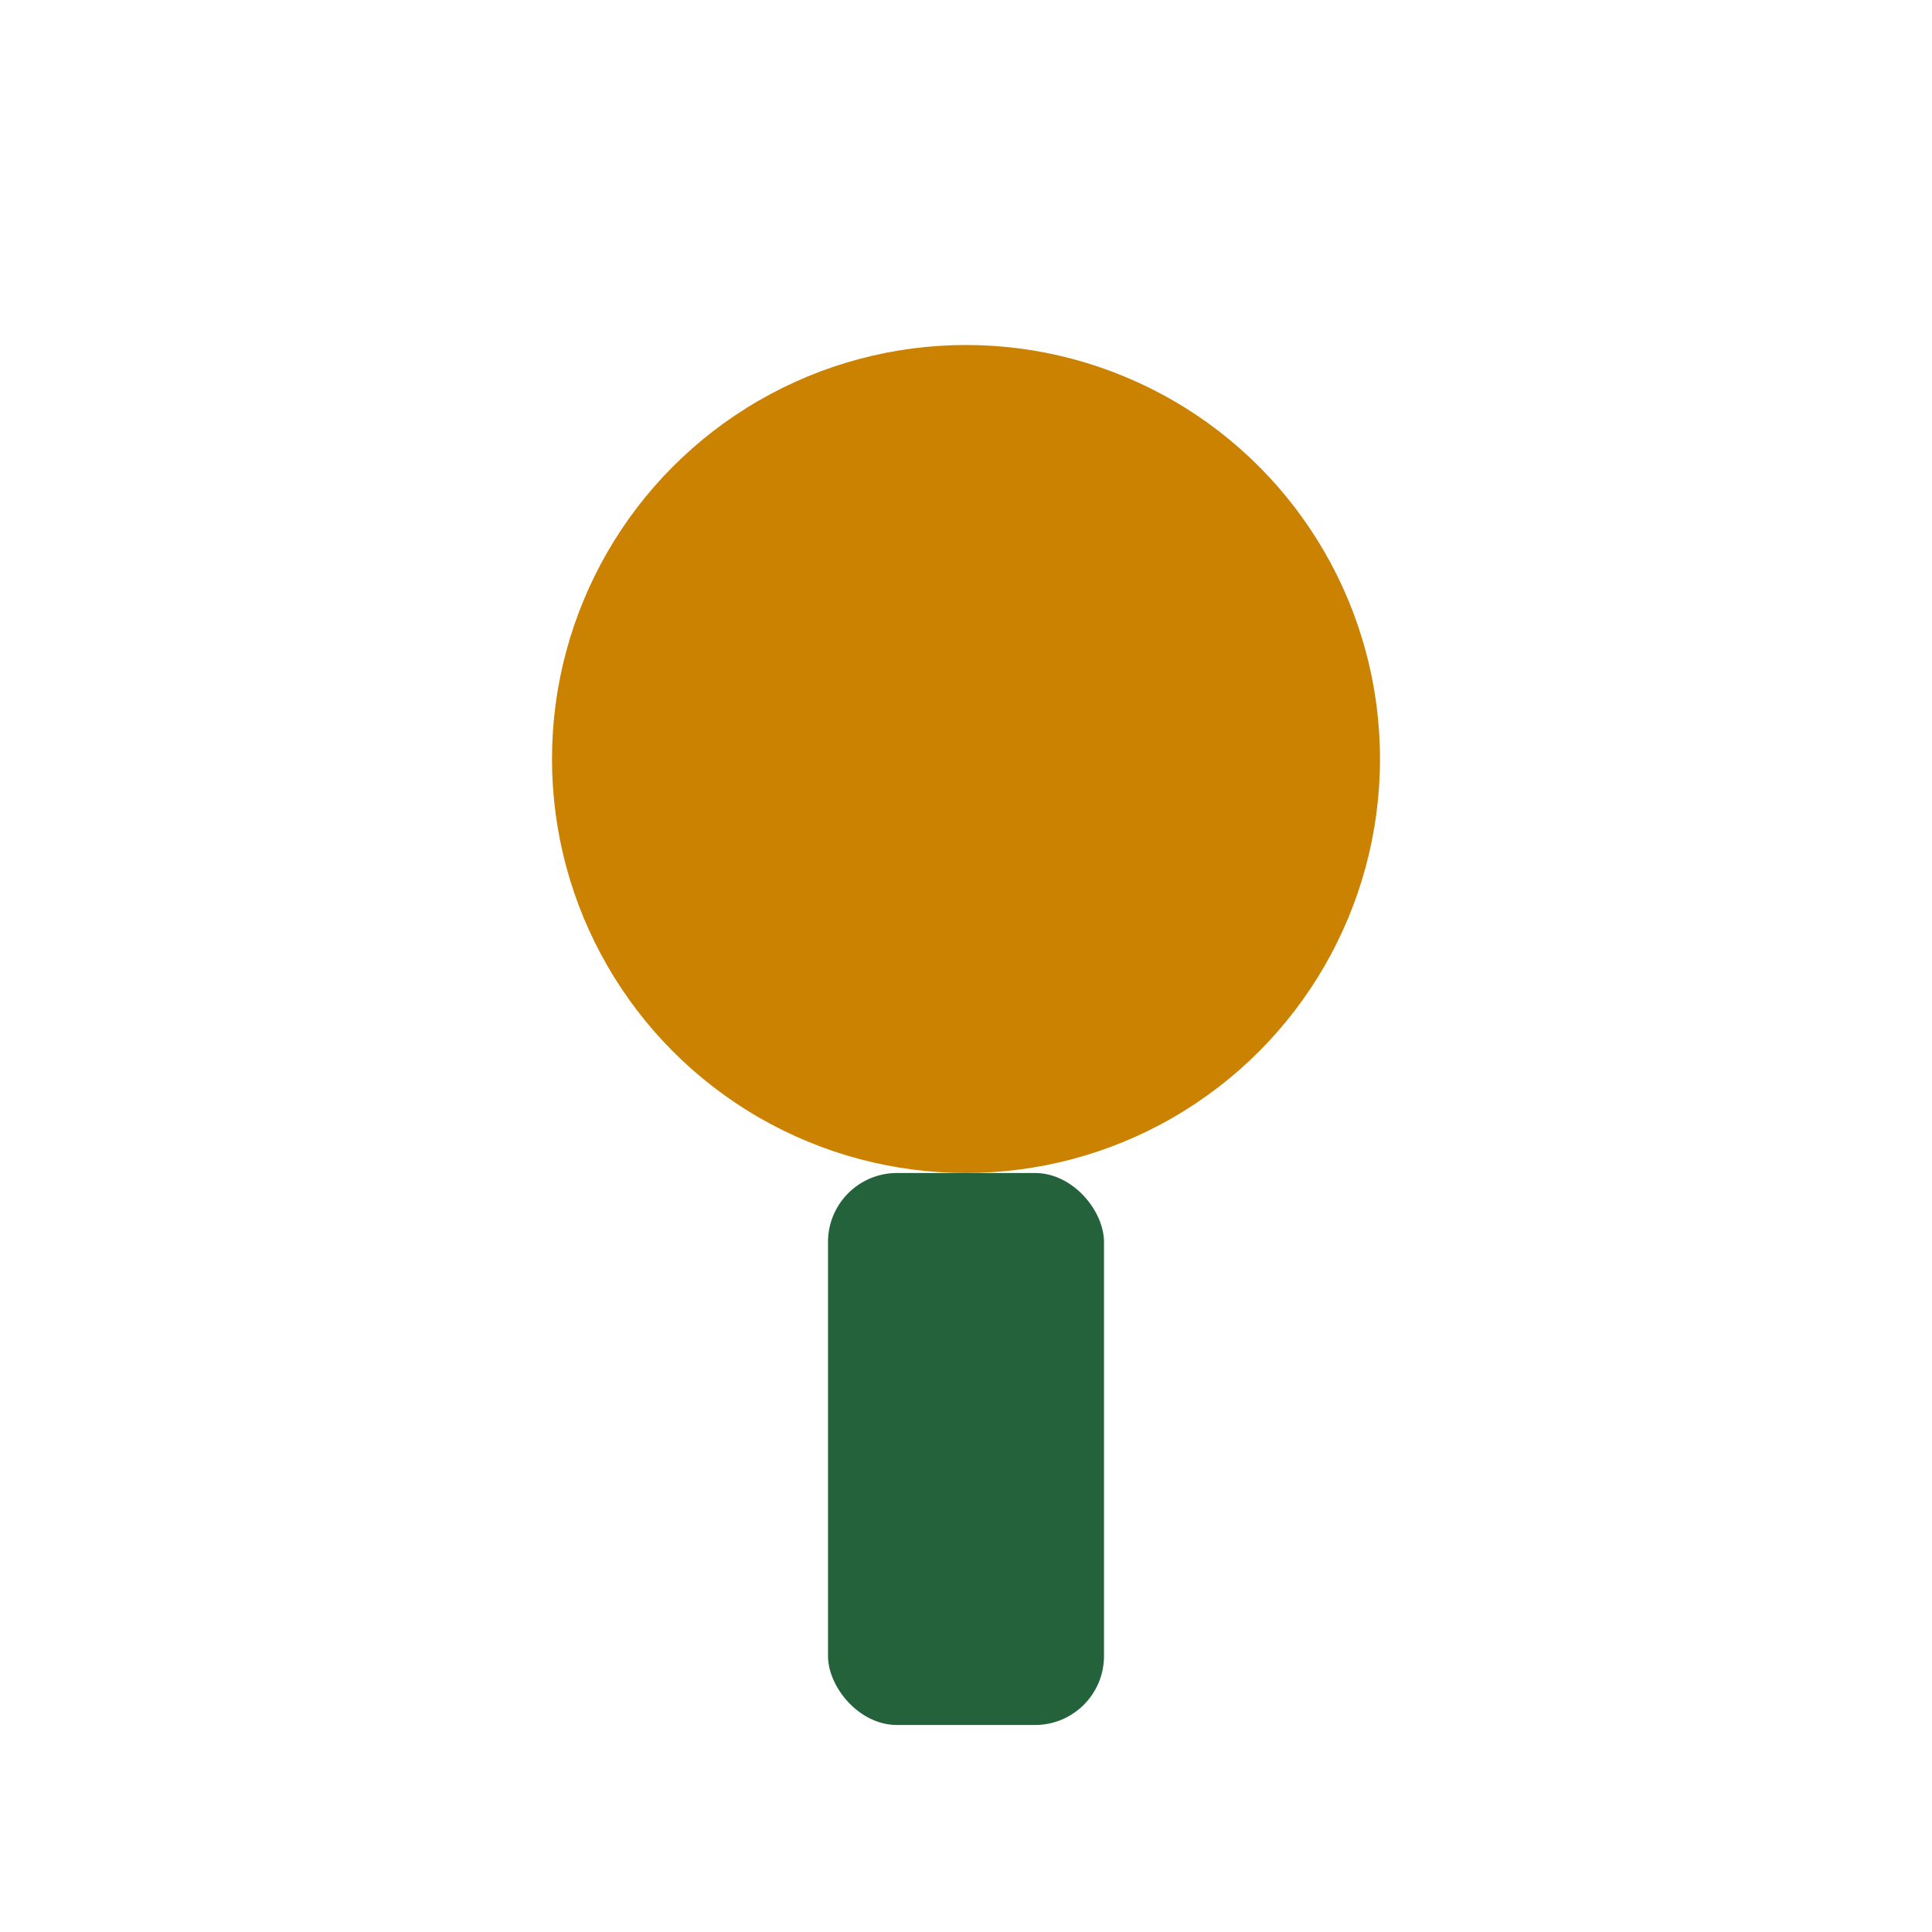 <?xml version="1.0" encoding="UTF-8"?>
<svg xmlns="http://www.w3.org/2000/svg" width="28" height="28" viewBox="0 0 28 28"><circle cx="14" cy="11" r="6" fill="#CB8200"/><rect x="12" y="17" width="4" height="8" rx="1" fill="#23623A"/></svg>